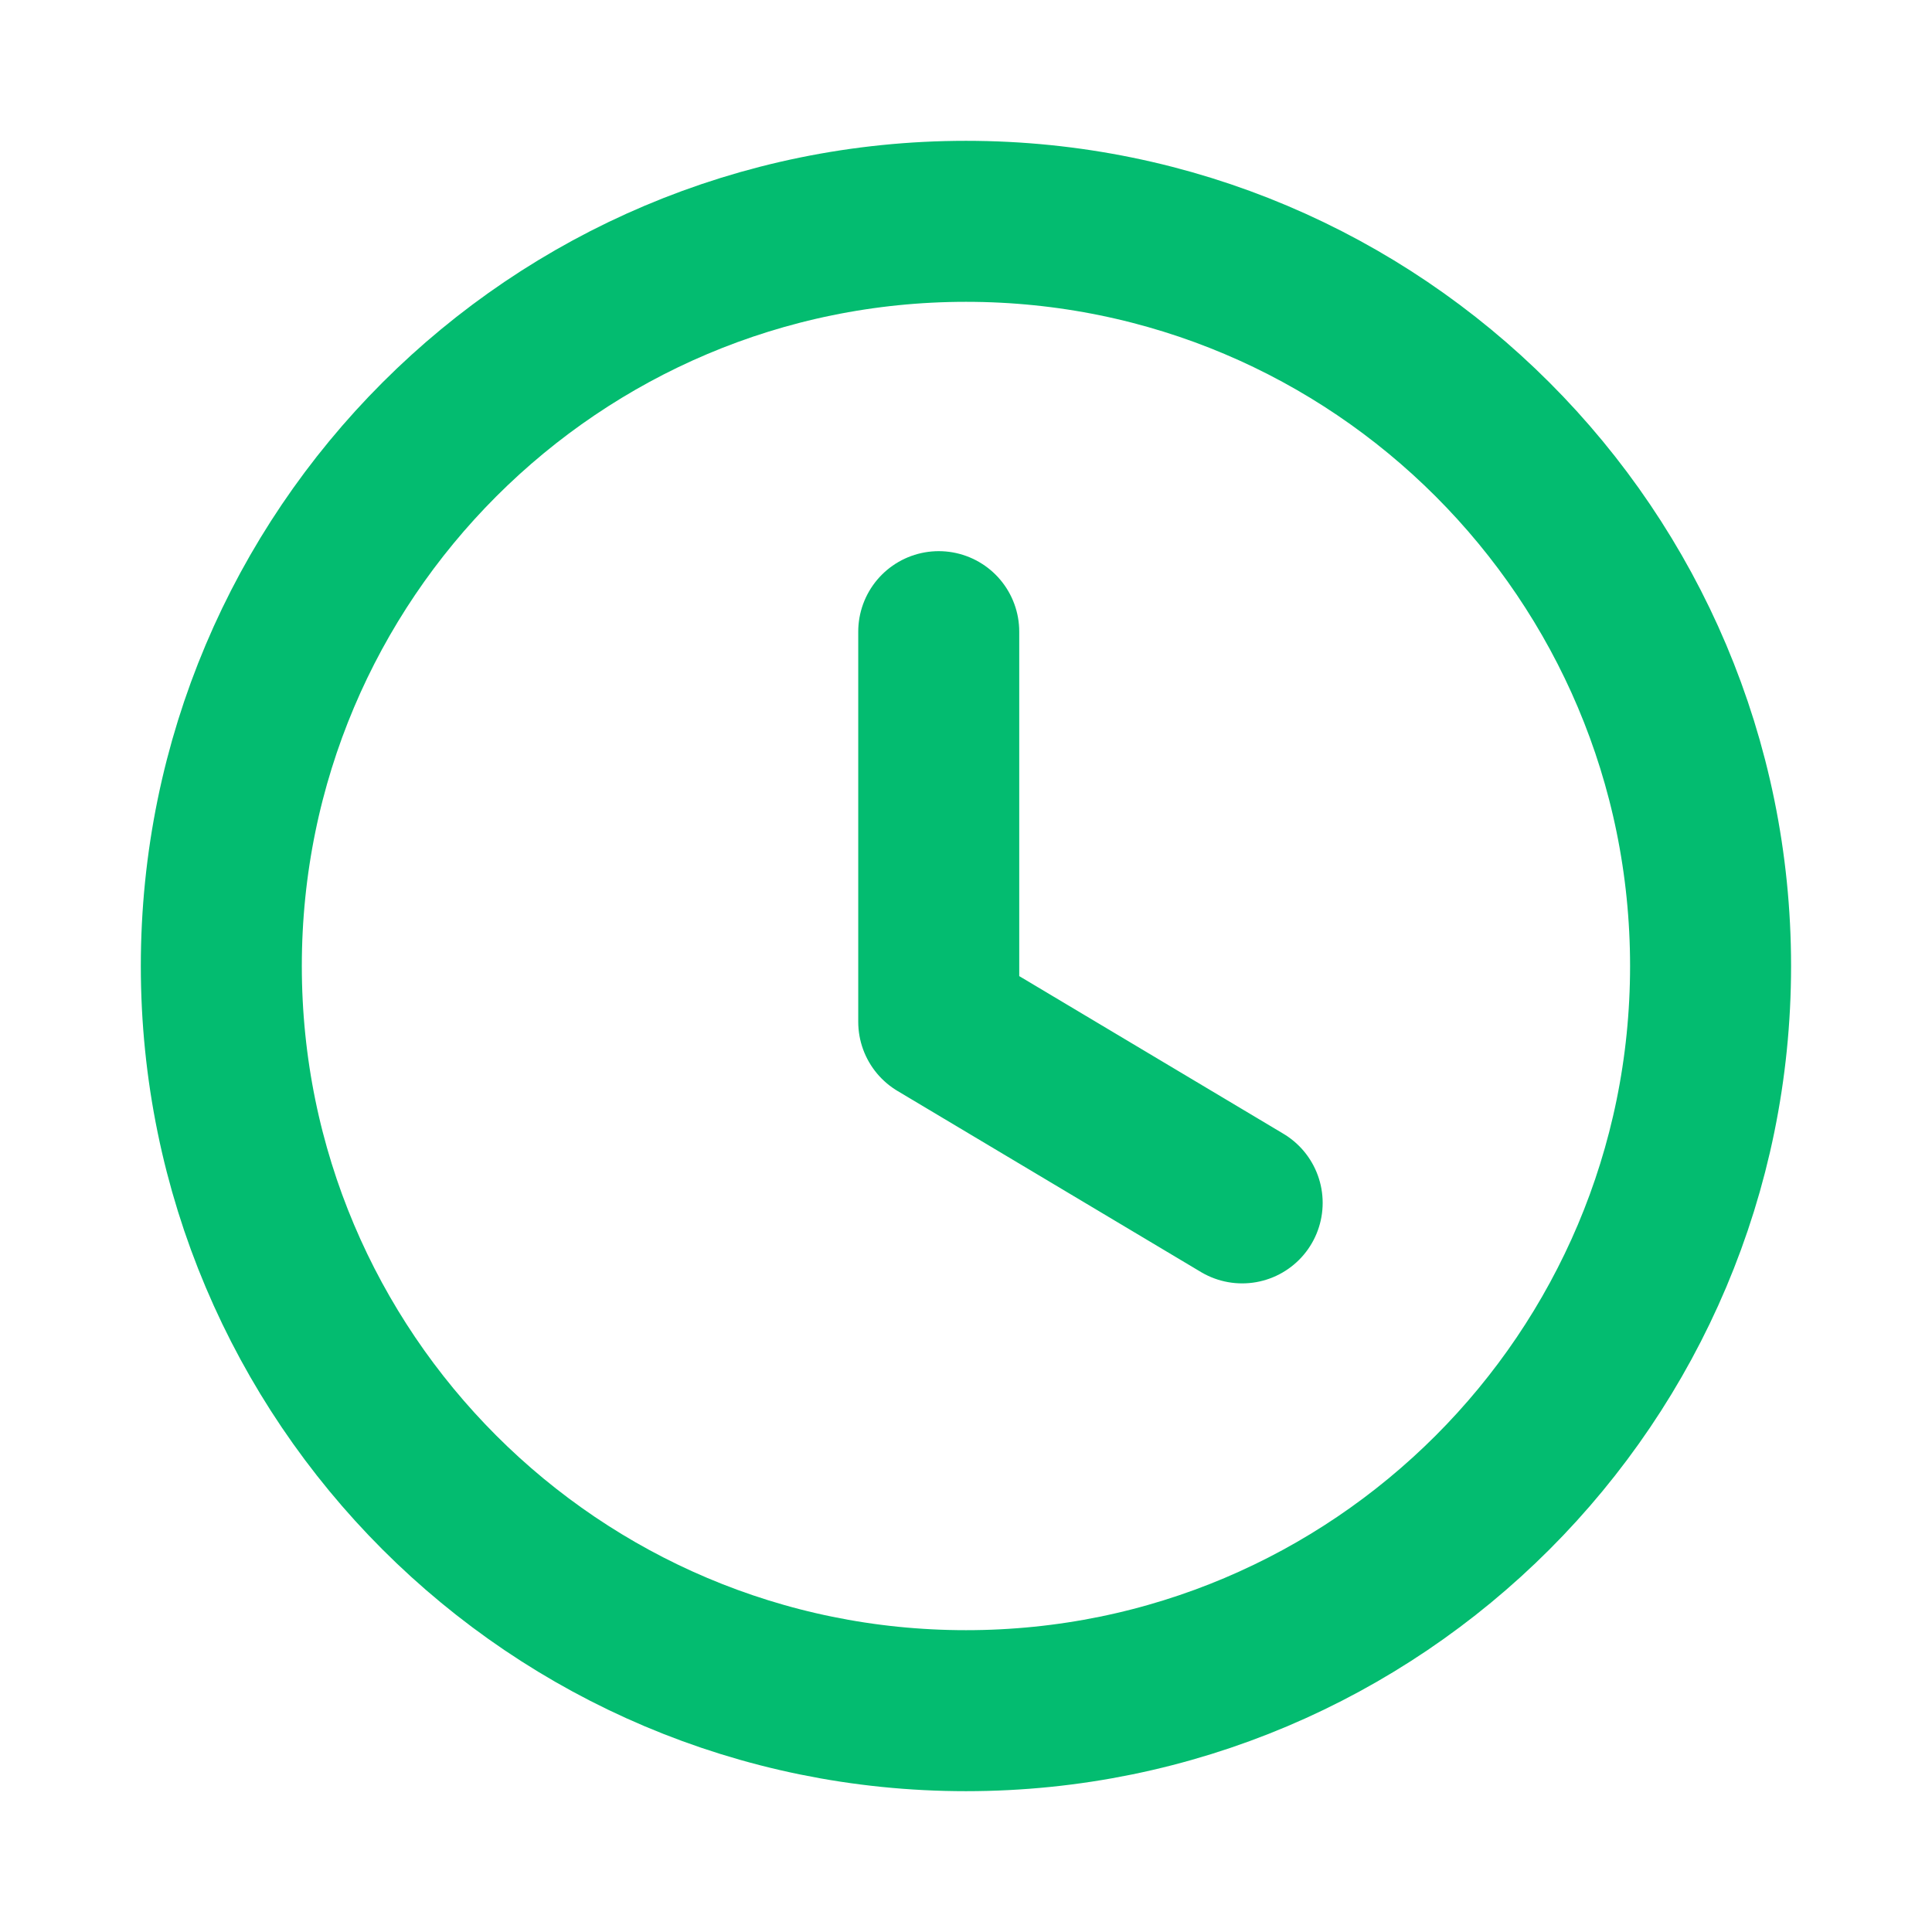 <svg width="18" height="18" viewBox="0 0 18 18" fill="none" xmlns="http://www.w3.org/2000/svg">
<g id="Iconly/Light/Time Circle">
<g id="Time Circle">
<path id="Stroke 1" fill-rule="evenodd" clip-rule="evenodd" d="M15.937 9C15.937 12.832 12.832 15.938 9 15.938C5.168 15.938 2.062 12.832 2.062 9C2.062 5.168 5.168 2.062 9 2.062C12.832 2.062 15.937 5.168 15.937 9Z" stroke="#03BC70" stroke-width="1.5" stroke-linecap="round" stroke-linejoin="round"/>
<path id="Stroke 3" d="M11.573 11.207L8.746 9.52V5.885" stroke="#03BC70" stroke-width="1.5" stroke-linecap="round" stroke-linejoin="round"/>
</g>
</g>
</svg>
